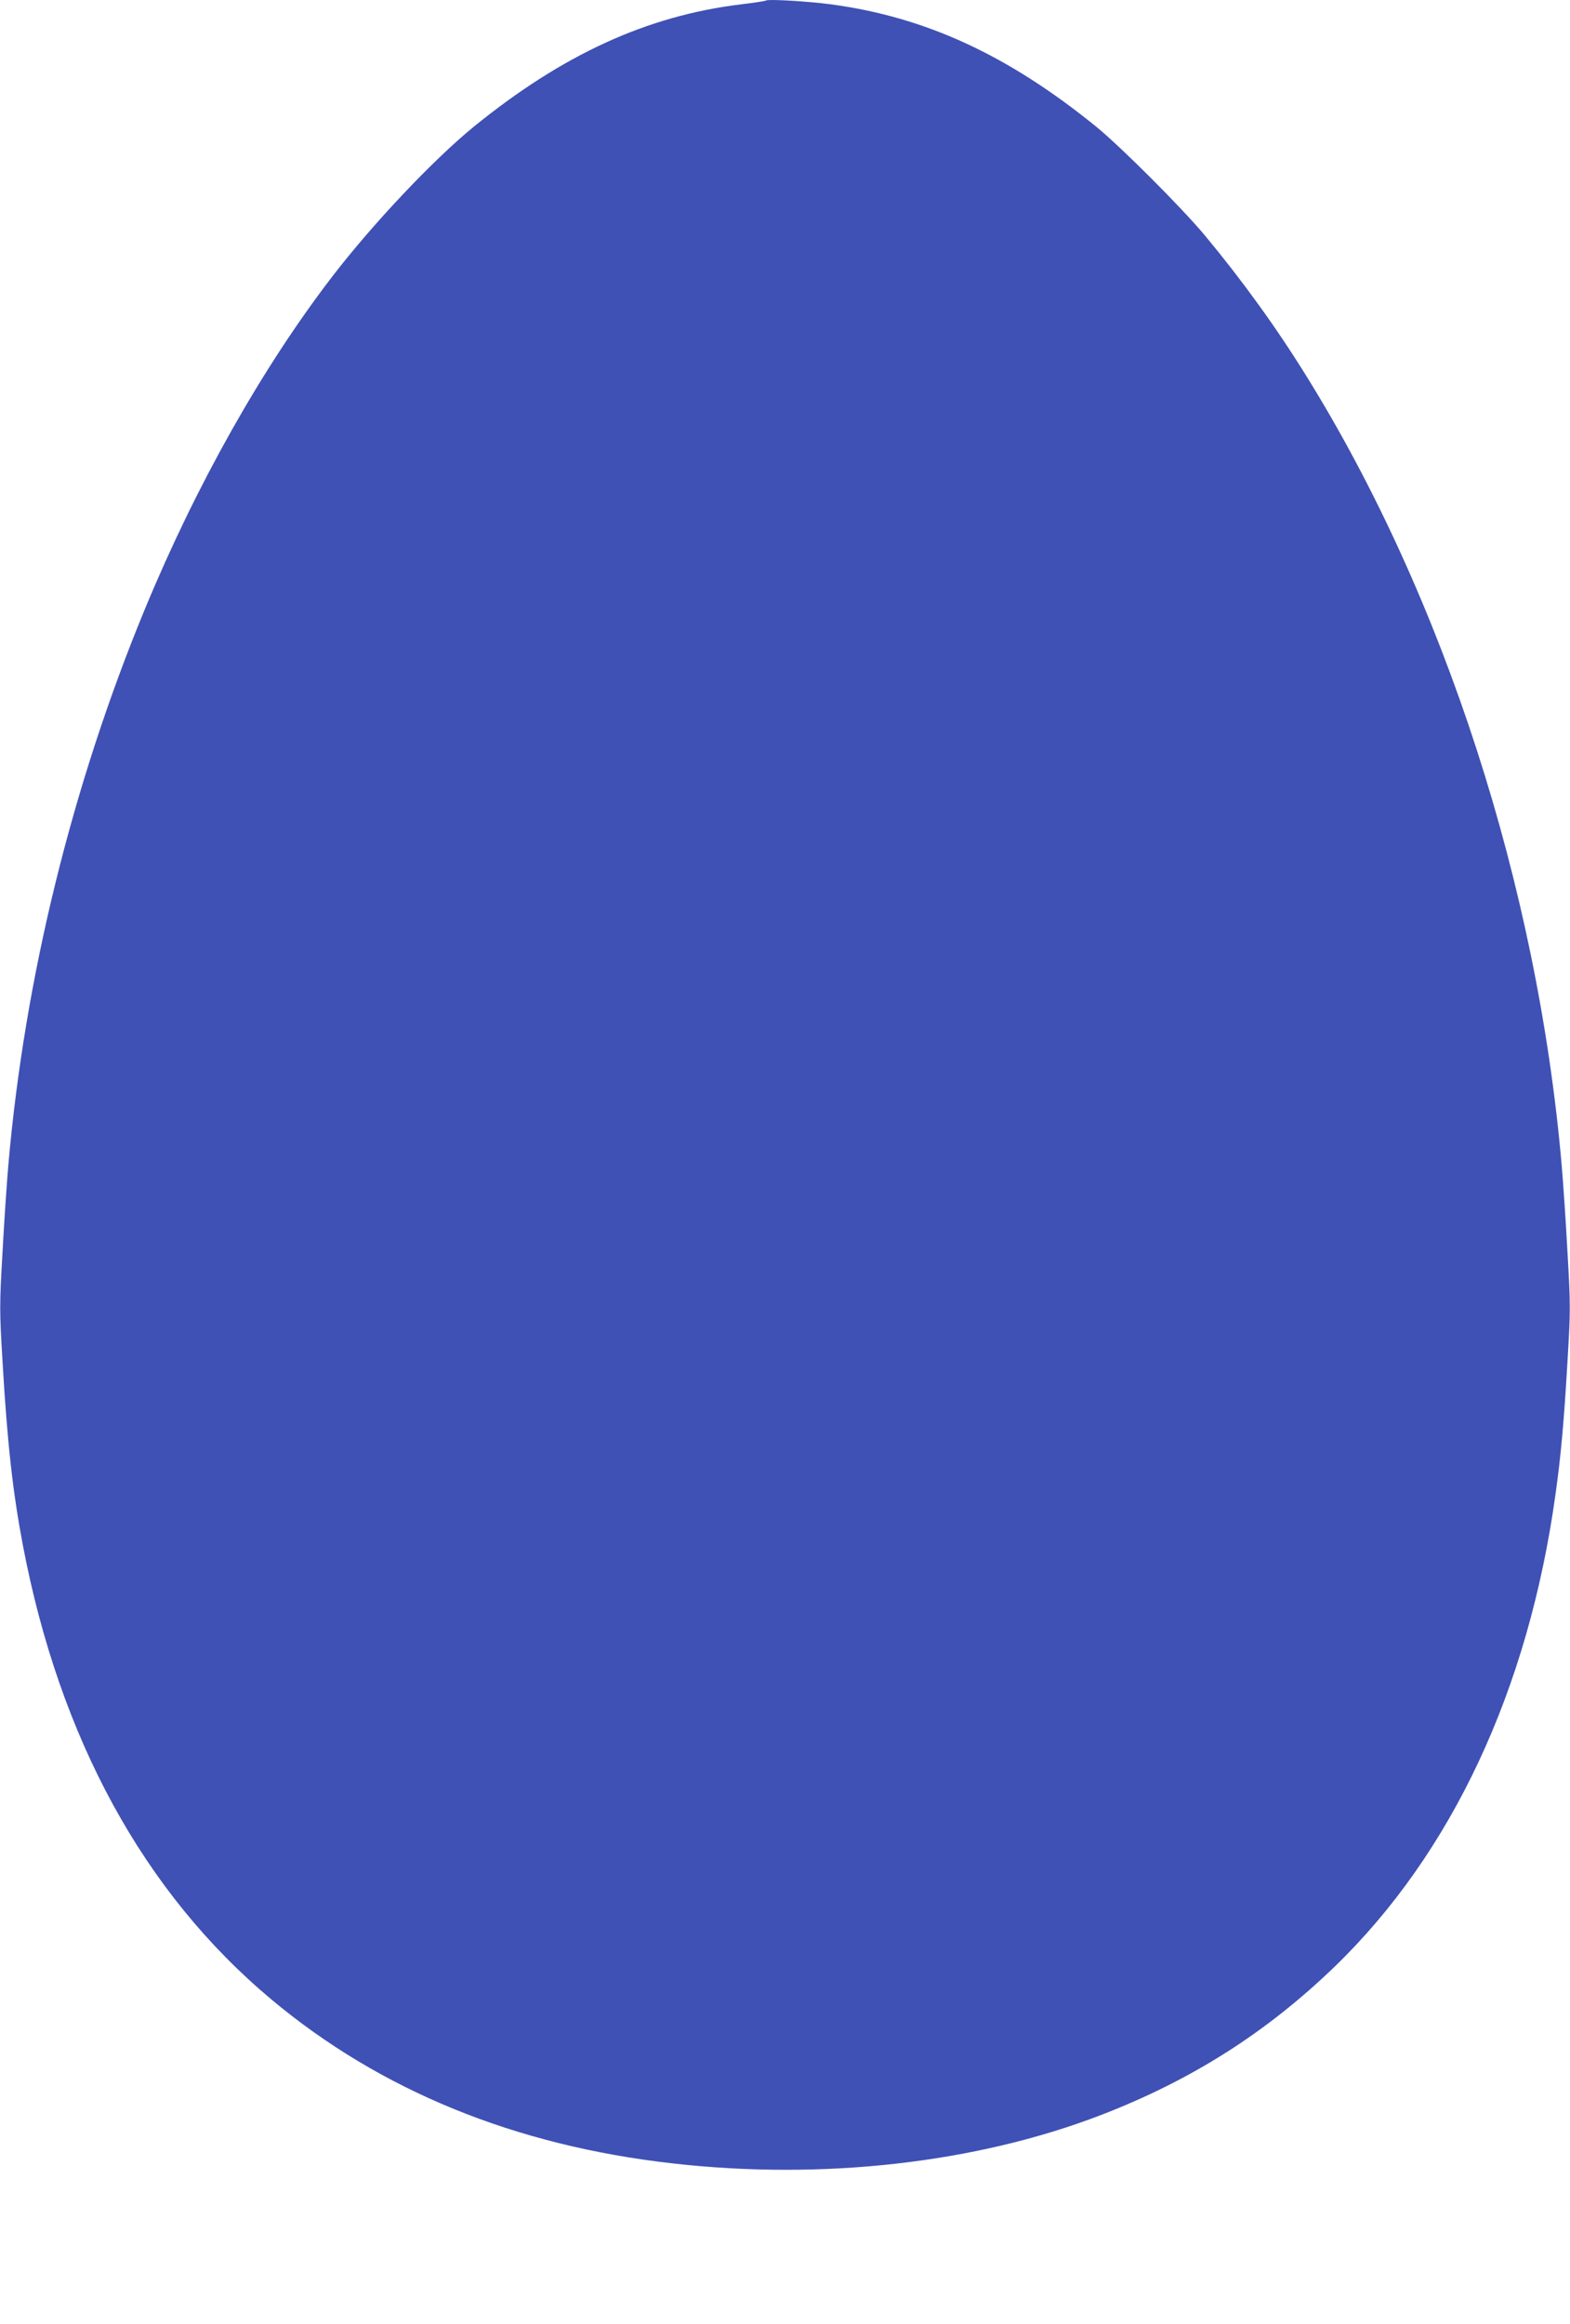 <?xml version="1.0" standalone="no"?>
<!DOCTYPE svg PUBLIC "-//W3C//DTD SVG 20010904//EN"
 "http://www.w3.org/TR/2001/REC-SVG-20010904/DTD/svg10.dtd">
<svg version="1.0" xmlns="http://www.w3.org/2000/svg"
 width="865pt" height="1280pt" viewBox="0 0 865 1280"
 preserveAspectRatio="xMidYMid meet">
<g transform="translate(0,1280) scale(0.1,-0.1)"
fill="#3f51b5" stroke="none">
<path d="M4220 12797 c-3 -3 -65 -12 -138 -21 -517 -63 -982 -276 -1472 -674
-223 -182 -556 -534 -781 -827 -383 -499 -745 -1140 -1029 -1825 -402 -971
-664 -2036 -754 -3065 -8 -93 -23 -309 -32 -479 -17 -294 -17 -322 0 -605 26
-449 57 -721 112 -1011 203 -1065 667 -1914 1369 -2501 600 -502 1342 -805
2210 -903 825 -94 1668 1 2355 264 503 193 917 456 1294 820 645 624 1067
1525 1216 2600 30 214 47 401 66 731 17 283 17 311 0 605 -9 170 -24 386 -32
479 -134 1537 -649 3125 -1407 4345 -167 269 -353 526 -560 775 -128 153 -460
485 -597 597 -485 394 -940 604 -1461 674 -126 17 -350 30 -359 21z"/>
</g>
</svg>
